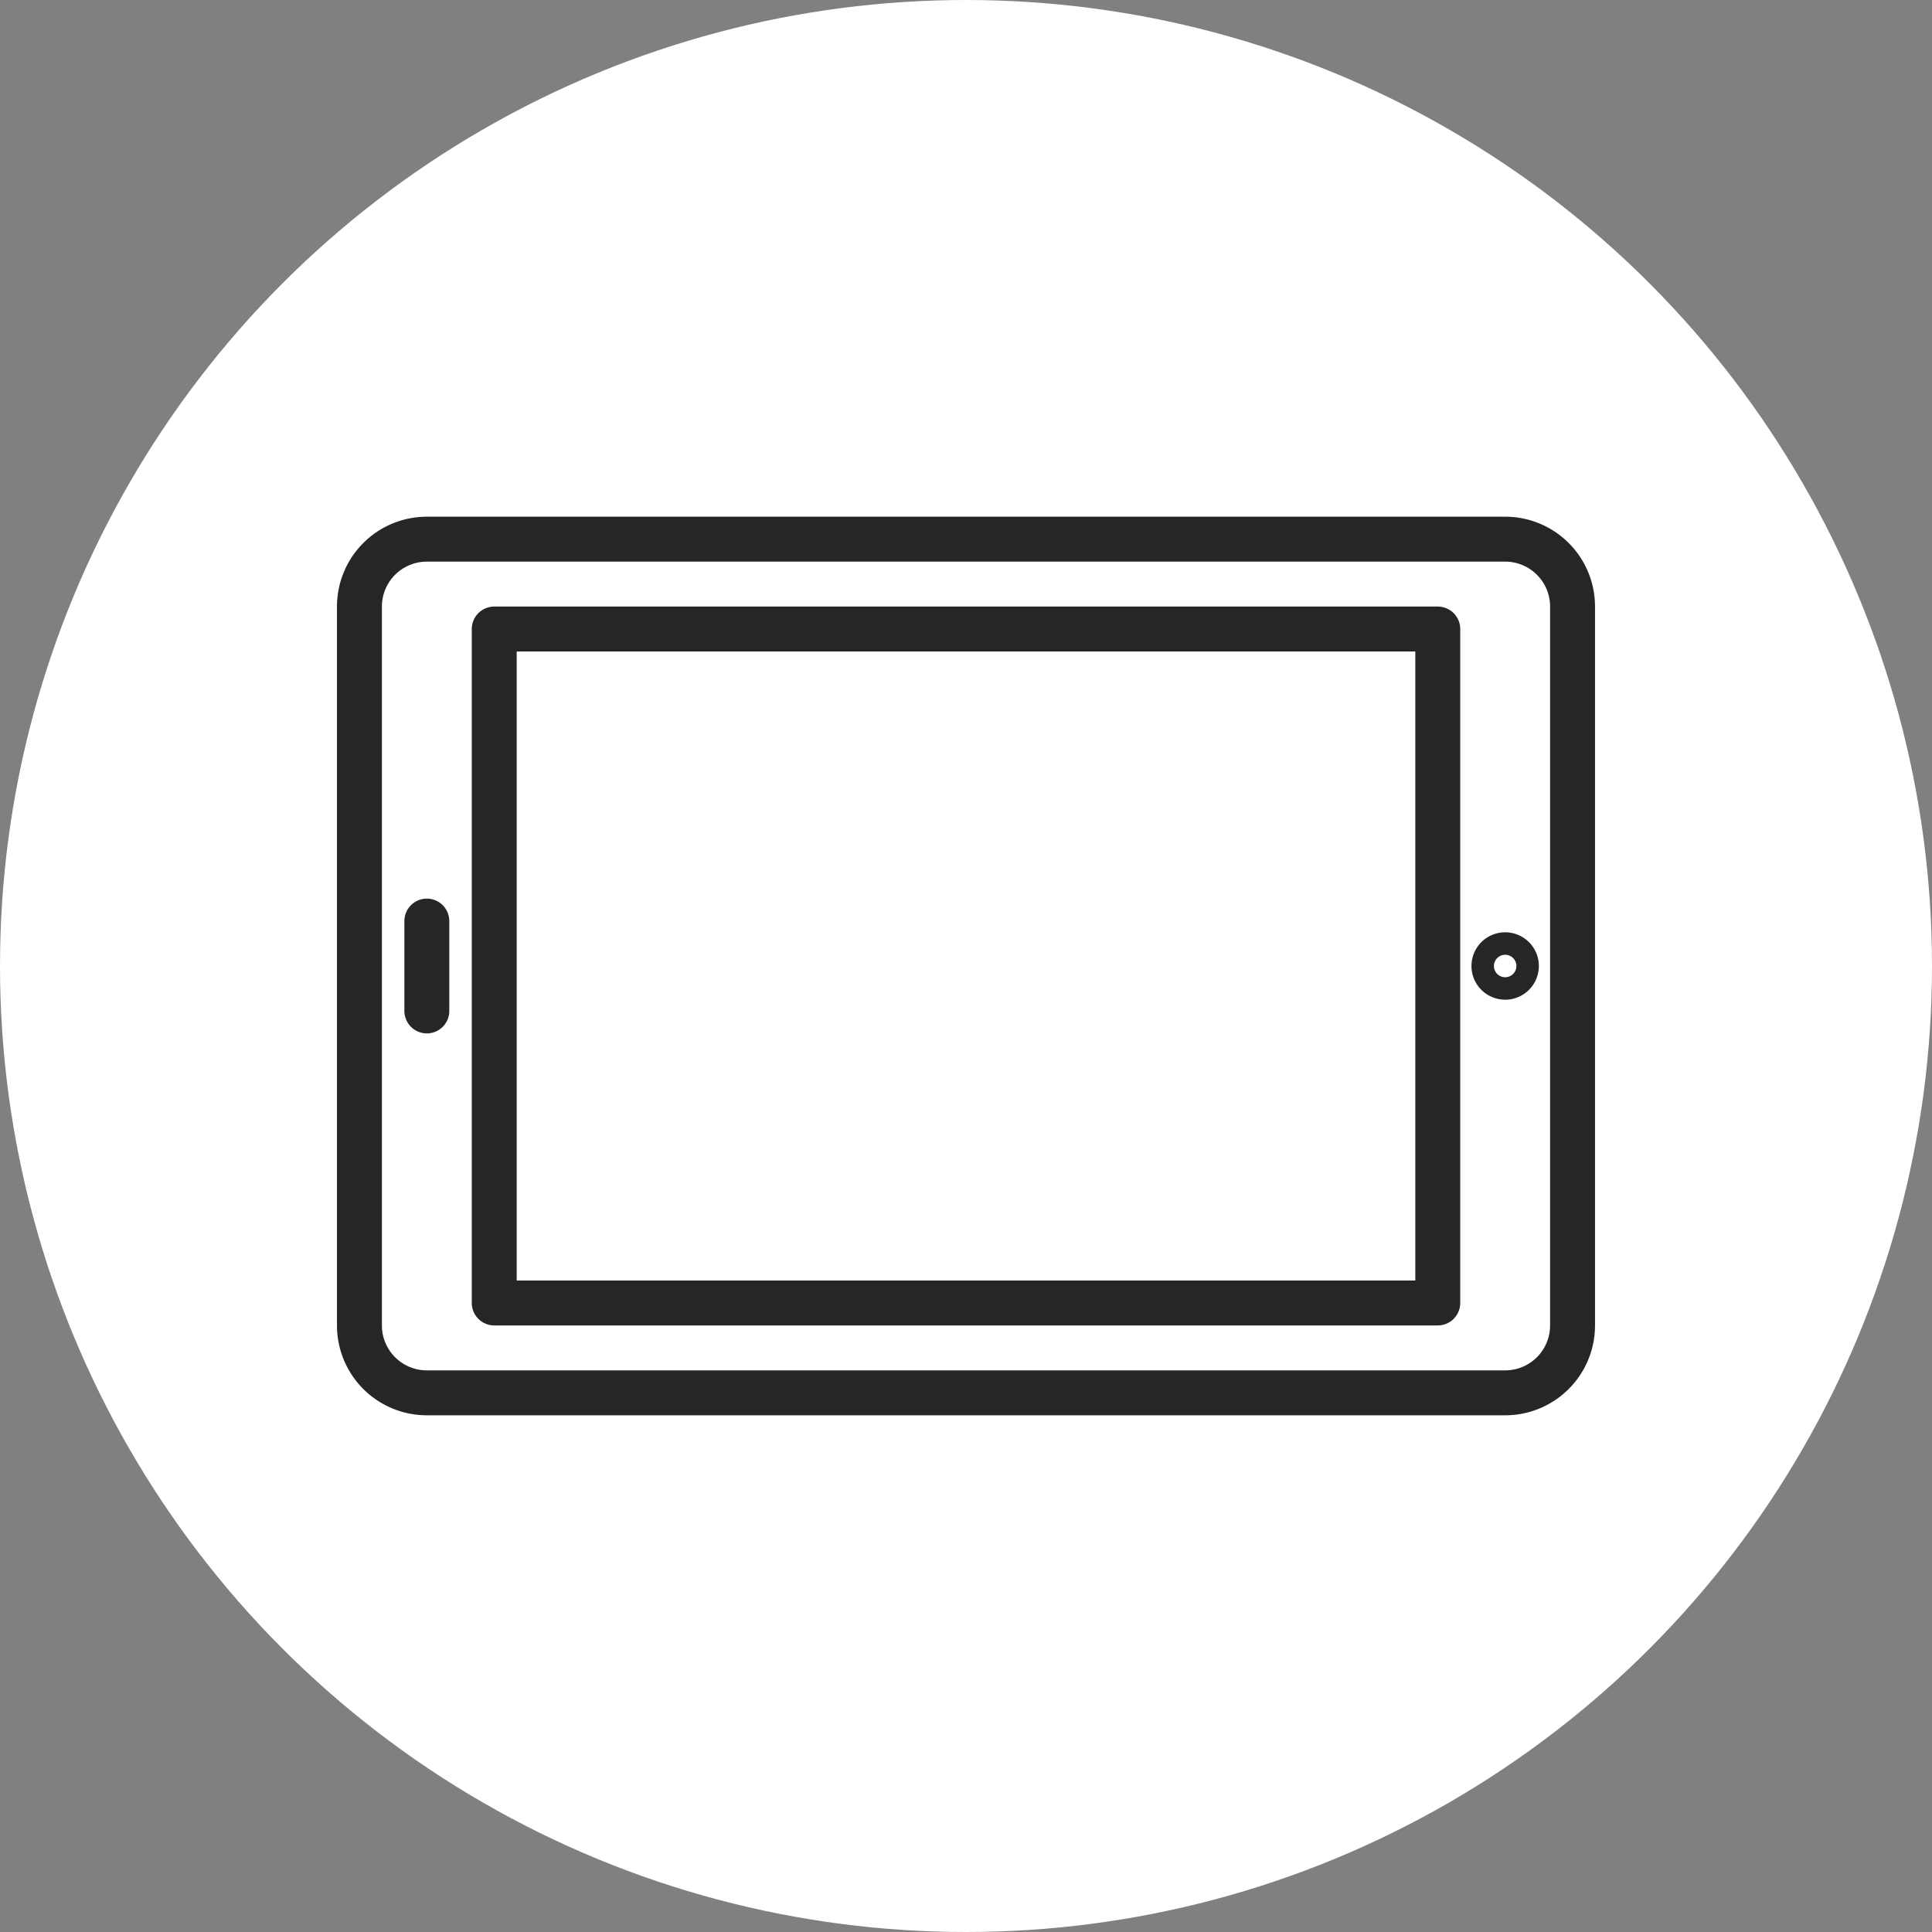 <svg xmlns="http://www.w3.org/2000/svg" width="86" height="86" viewBox="0 0 86 86">
  <rect x="0" y="0" width="86" height="86" fill="#808080" stroke="none"/>
  <g id="Group_25888" data-name="Group 25888" transform="translate(-917 -5618)">
    <circle id="Ellipse_6" data-name="Ellipse 6" cx="43" cy="43" r="43" transform="translate(917 5618)" fill="#fff"/>
    <g id="Group_25626" data-name="Group 25626" transform="translate(-4888 133)">
      <rect id="Rectangle_11333" data-name="Rectangle 11333" width="60" height="60" transform="translate(5818 5498)" fill="none"/>
      <g id="Group_14980" data-name="Group 14980" transform="translate(4781.75 -640.67)">
        <g id="Group-397" transform="translate(1037.73 6148.42)">
          <path id="Path_17934" data-name="Path 17934" d="M49.52,5.25h-42v30h42Z" fill="none" stroke="#262629" stroke-linejoin="round" stroke-width="2"/>
          <path id="Path_17935" data-name="Path 17935" d="M4.52,22.25v-4" fill="none" stroke="#262629" stroke-linecap="round" stroke-linejoin="round" stroke-width="2"/>
          <path id="Path_17936" data-name="Path 17936" d="M52.52,20.75a.5.5,0,1,0-.5-.5A.5.5,0,0,0,52.52,20.75Z" fill="none" stroke="#262629" stroke-width="2"/>
          <path id="Path_17937" data-name="Path 17937" d="M4.52,39.25a3,3,0,0,1-3-3v-32a3,3,0,0,1,3-3h48a3,3,0,0,1,3,3v32a3,3,0,0,1-3,3Z" fill="none" stroke="#262629" stroke-linejoin="round" stroke-width="2"/>
        </g>
      </g>
    </g>
  </g>
</svg>
